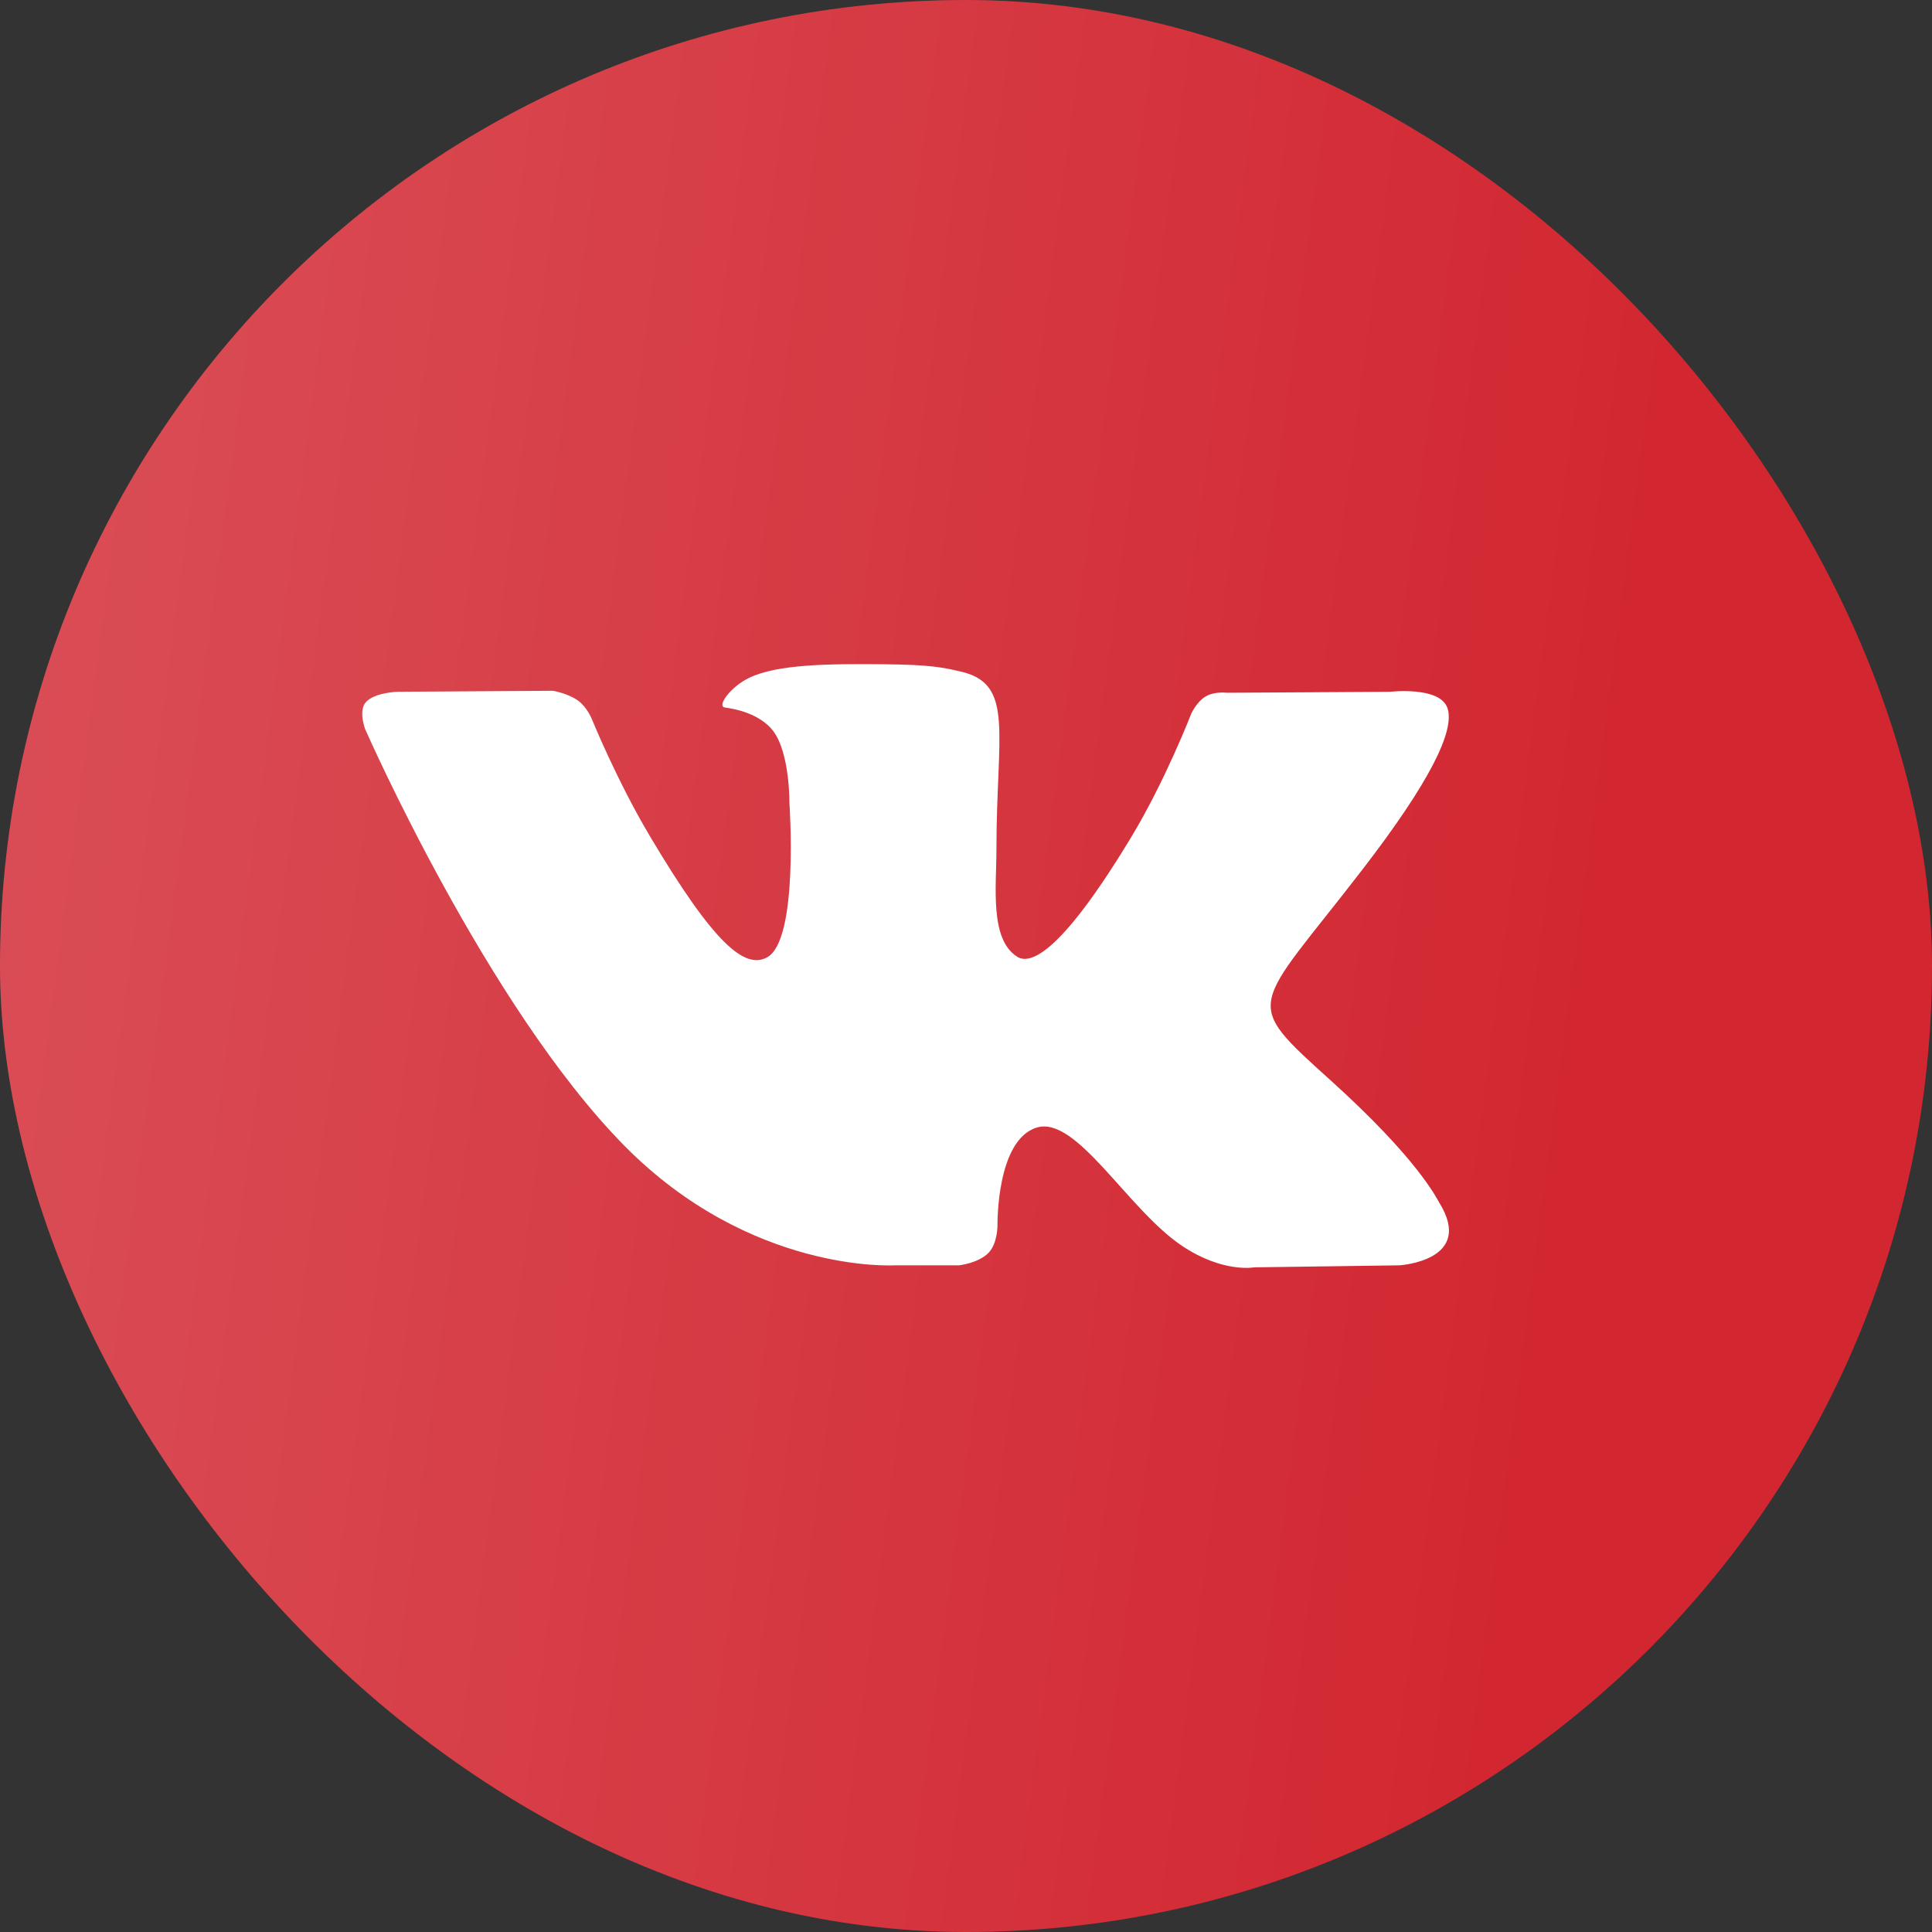<svg width="33" height="33" viewBox="0 0 33 33" fill="none" xmlns="http://www.w3.org/2000/svg">
<rect x="0" y="0" width="33" height="33" fill="#333333" stroke="none"/>
<rect width="33" height="33" rx="16.5" fill="#D22731"/>
<rect width="33" height="33" rx="16.5" fill="url(#paint0_linear_170_45214)" fill-opacity="0.25"/>
<path fill-rule="evenodd" clip-rule="evenodd" d="M15.27 21.613H16.379C16.379 21.613 16.714 21.577 16.886 21.398C17.043 21.233 17.038 20.923 17.038 20.923C17.038 20.923 17.016 19.473 17.707 19.26C18.388 19.049 19.263 20.661 20.19 21.28C20.891 21.749 21.424 21.647 21.424 21.647L23.903 21.613C23.903 21.613 25.199 21.535 24.584 20.542C24.534 20.461 24.226 19.808 22.741 18.465C21.187 17.061 21.395 17.288 23.267 14.858C24.408 13.378 24.864 12.474 24.721 12.087C24.585 11.719 23.747 11.816 23.747 11.816L20.956 11.833C20.956 11.833 20.749 11.805 20.595 11.895C20.445 11.982 20.349 12.186 20.349 12.186C20.349 12.186 19.907 13.331 19.318 14.306C18.075 16.361 17.578 16.469 17.375 16.342C16.902 16.044 17.02 15.147 17.02 14.509C17.02 12.518 17.331 11.687 16.416 11.472C16.113 11.401 15.89 11.354 15.114 11.346C14.118 11.336 13.275 11.349 12.798 11.577C12.48 11.728 12.235 12.066 12.384 12.085C12.569 12.109 12.987 12.195 13.208 12.488C13.494 12.867 13.484 13.718 13.484 13.718C13.484 13.718 13.649 16.063 13.1 16.354C12.724 16.553 12.208 16.146 11.1 14.281C10.532 13.326 10.104 12.27 10.104 12.27C10.104 12.27 10.021 12.073 9.874 11.967C9.695 11.84 9.445 11.799 9.445 11.799L6.793 11.816C6.793 11.816 6.394 11.827 6.248 11.995C6.118 12.145 6.238 12.456 6.238 12.456C6.238 12.456 8.314 17.186 10.665 19.57C12.822 21.756 15.27 21.613 15.27 21.613Z" fill="white"/>
<defs>
<linearGradient id="paint0_linear_170_45214" x1="-4.845" y1="-38.674" x2="33.789" y2="-33.574" gradientUnits="userSpaceOnUse">
<stop stop-color="white"/>
<stop offset="0.613" stop-color="white" stop-opacity="0.387"/>
<stop offset="1" stop-color="white" stop-opacity="0"/>
</linearGradient>
</defs>
</svg>
